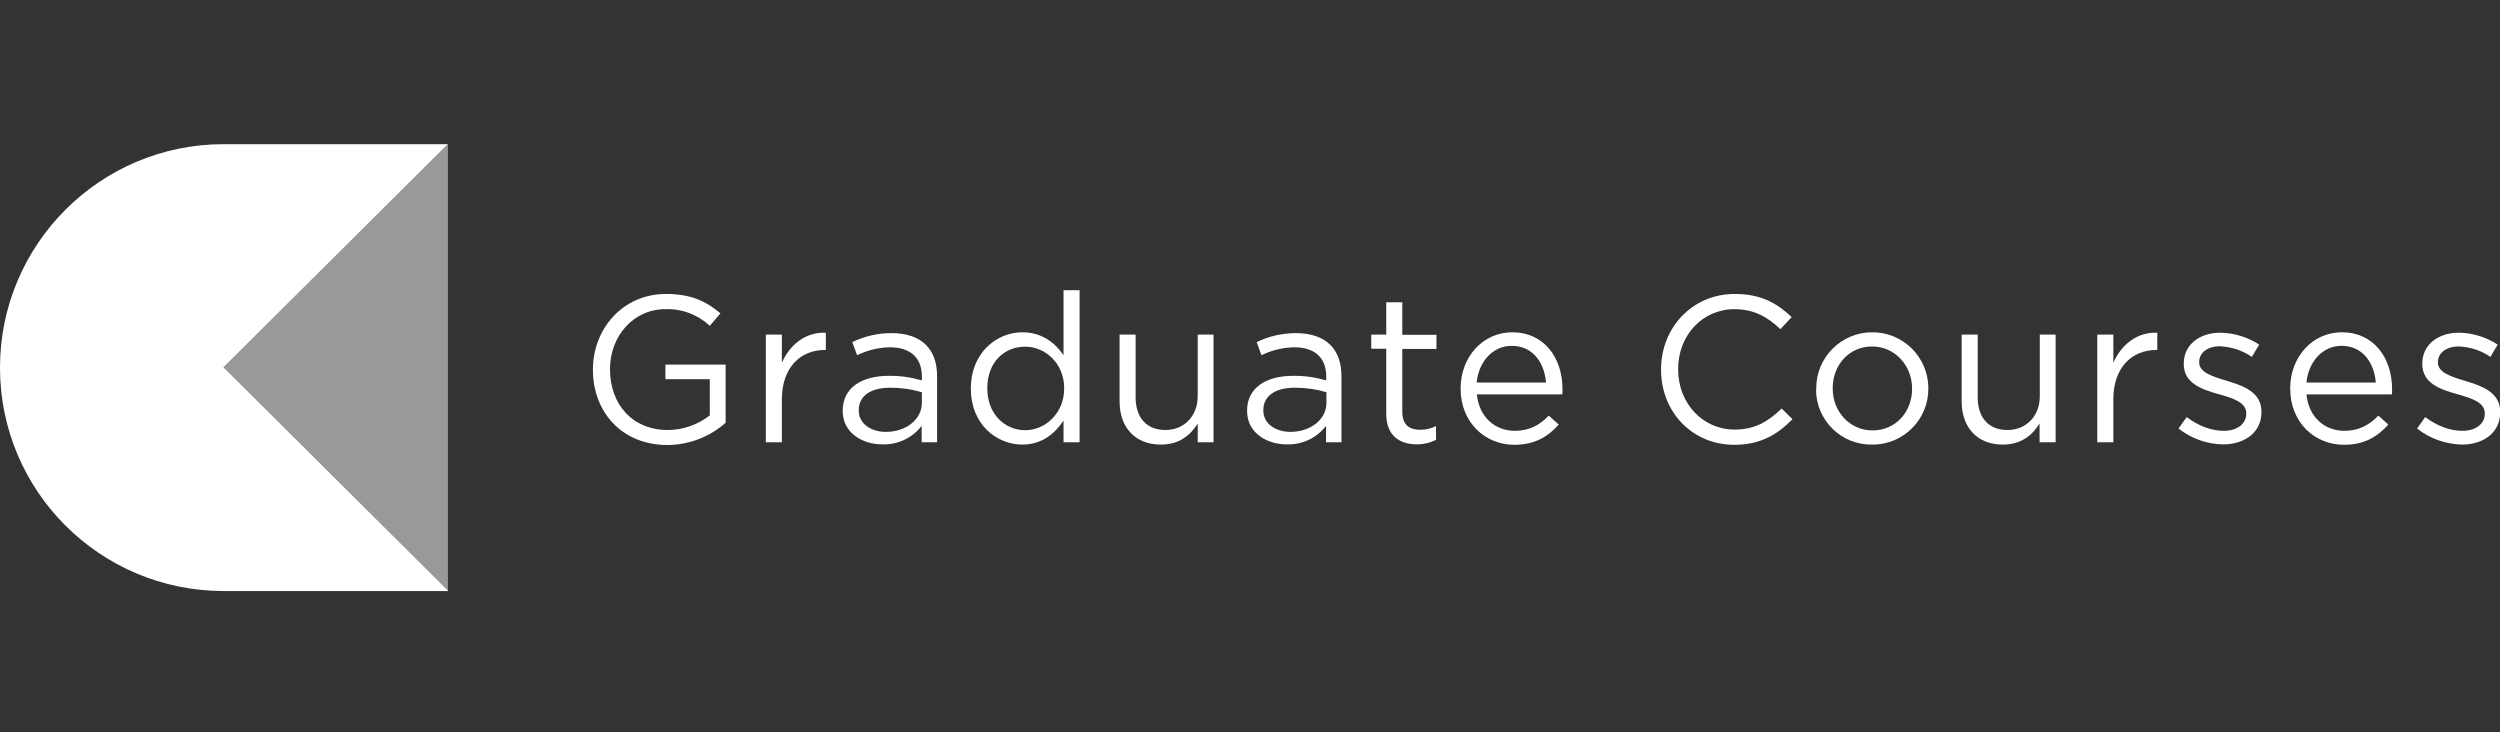<?xml version="1.0" encoding="UTF-8"?>
<!-- Generator: Adobe Illustrator 27.2.0, SVG Export Plug-In . SVG Version: 6.00 Build 0)  -->
<svg xmlns="http://www.w3.org/2000/svg" xmlns:xlink="http://www.w3.org/1999/xlink" version="1.1" id="artwork" x="0px" y="0px" viewBox="0 0 1200 351.5" style="enable-background:new 0 0 1200 351.5;" xml:space="preserve">
<rect x="0" y="0" width="1200" height="351.5" fill="#333333" stroke="none"/>
<style type="text/css">
	.st0{fill:#FFFFFF;}
	.st1{opacity:0.5;fill:#FFFFFF;enable-background:new    ;}
</style>
<path class="st0" d="M284.6,177.5v-0.2c0-19.2,14.1-36.2,35.1-36.2c11.8,0,19.1,3.4,26.1,9.3l-5.1,6c-5.8-5.4-13.4-8.3-21.3-8  c-15.5,0-26.6,13.1-26.6,28.7v0.2c0,16.7,10.7,29.1,27.7,29.1c7.3,0,14.4-2.5,20.2-7V182h-21.3v-7h28.9v27.9  c-7.7,6.9-17.8,10.7-28.1,10.7C298.2,213.5,284.6,197.5,284.6,177.5z"></path>
<path class="st0" d="M367.6,160.6h7.7v13.5c3.8-8.6,11.3-14.8,21.1-14.4v8.3h-0.6c-11.3,0-20.5,8.1-20.5,23.7v20.6h-7.7V160.6z"></path>
<path class="st0" d="M404.5,197.3v-0.2c0-10.9,9-16.7,22.1-16.7c5.4-0.1,10.7,0.7,15.9,2.2v-1.8c0-9.3-5.7-14.1-15.4-14.1  c-5.4,0.1-10.8,1.4-15.7,3.8l-2.3-6.3c5.8-2.8,12.2-4.3,18.7-4.3c7.3,0,12.9,1.9,16.7,5.7c3.5,3.5,5.3,8.5,5.3,15.1v31.6h-7.4v-7.9  c-4.4,5.8-11.4,9.1-18.7,8.9C414.2,213.4,404.5,207.9,404.5,197.3z M442.5,193.3v-5c-4.9-1.5-10.1-2.2-15.2-2.2  c-9.7,0-15.1,4.2-15.1,10.7v0.2c0,6.5,6,10.3,13,10.3C434.7,207.3,442.5,201.5,442.5,193.3z"></path>
<path class="st0" d="M466,186.6v-0.2c0-16.9,12.3-26.9,24.7-26.9c9.6,0,15.8,5.2,19.8,11v-31.2h7.7v73h-7.7v-10.4  c-4.2,6.2-10.3,11.5-19.8,11.5C478.3,213.4,466,203.6,466,186.6z M510.8,186.5v-0.2c0-11.9-9.1-19.9-18.7-19.9  c-10,0-18.2,7.4-18.2,19.9v0.2c0,12.2,8.4,20,18.2,20C501.7,206.5,510.8,198.4,510.8,186.5L510.8,186.5z"></path>
<path class="st0" d="M537.4,192.7v-32.1h7.7v30.2c0,9.6,5.2,15.6,14.3,15.6c8.8,0,15.5-6.5,15.5-16.2v-29.6h7.6v51.7h-7.6v-9  c-3.5,5.6-8.8,10.1-17.7,10.1C544.7,213.4,537.4,205,537.4,192.7z"></path>
<path class="st0" d="M598.6,197.3v-0.2c0-10.9,9-16.7,22.1-16.7c5.4-0.1,10.7,0.7,15.9,2.2v-1.8c0-9.3-5.7-14.1-15.4-14.1  c-5.4,0.1-10.8,1.4-15.7,3.8l-2.3-6.3c5.8-2.8,12.3-4.3,18.7-4.3c7.3,0,12.9,1.9,16.7,5.7c3.5,3.5,5.3,8.5,5.3,15.1v31.6h-7.4v-7.9  c-4.4,5.8-11.4,9.1-18.7,8.9C608.3,213.4,598.6,207.9,598.6,197.3z M636.7,193.3v-5c-4.9-1.5-10.1-2.2-15.2-2.2  c-9.7,0-15.1,4.2-15.1,10.7v0.2c0,6.5,6,10.3,13,10.3C628.9,207.3,636.7,201.5,636.7,193.3z"></path>
<path class="st0" d="M665.4,198.6v-31.2h-7.2v-6.8h7.2v-15.5h7.7v15.6h16.4v6.8h-16.4v30.2c0,6.3,3.5,8.6,8.7,8.6  c2.6,0,5.2-0.6,7.5-1.8v6.6c-2.9,1.5-6.1,2.2-9.3,2.2C671.7,213.2,665.4,209.1,665.4,198.6z"></path>
<path class="st0" d="M701.1,186.6v-0.2c0-14.9,10.5-26.9,24.8-26.9c15.2,0,24.1,12.2,24.1,27.3c0,0.8,0,1.7-0.1,2.5h-41  c1.1,11.2,9,17.5,18.2,17.5c7.1,0,12.1-2.9,16.3-7.3l4.8,4.3c-5.2,5.8-11.5,9.7-21.3,9.7C712.7,213.5,701.1,202.6,701.1,186.6z   M742.1,183.6c-0.8-9.4-6.2-17.6-16.5-17.6c-9,0-15.8,7.5-16.8,17.6H742.1z"></path>
<path class="st0" d="M797.3,177.5v-0.2c0-19.8,14.8-36.2,35.4-36.2c12.7,0,20.3,4.5,27.3,11.1l-5.4,5.8c-5.9-5.6-12.5-9.6-22-9.6  c-15.5,0-27.1,12.6-27.1,28.7v0.2c0,16.2,11.7,28.9,27.1,28.9c9.6,0,15.9-3.7,22.6-10.1l5.2,5.1c-7.3,7.4-15.3,12.3-28,12.3  C812.2,213.5,797.3,197.6,797.3,177.5z"></path>
<path class="st0" d="M871.8,186.7v-0.2c-0.1-14.9,12-27,26.8-27c14.9-0.1,27,12,27,26.8v0.2c0.1,14.8-11.9,26.9-26.7,26.9  c-0.1,0-0.3,0-0.4,0c-14.6,0.2-26.6-11.5-26.8-26.1C871.8,187.1,871.8,186.9,871.8,186.7z M917.8,186.7v-0.2  c0-11.1-8.3-20.2-19.2-20.2c-11.2,0-18.9,9.1-18.9,20v0.2c0,11.1,8.2,20.1,19.1,20.1C910,206.6,917.8,197.6,917.8,186.7z"></path>
<path class="st0" d="M941.6,192.7v-32.1h7.7v30.2c0,9.6,5.2,15.6,14.3,15.6c8.8,0,15.5-6.5,15.5-16.2v-29.6h7.6v51.7H979v-9  c-3.5,5.6-8.8,10.1-17.7,10.1C948.9,213.4,941.6,205,941.6,192.7z"></path>
<path class="st0" d="M1006.7,160.6h7.7v13.5c3.8-8.6,11.3-14.8,21.1-14.4v8.3h-0.6c-11.3,0-20.5,8.1-20.5,23.7v20.6h-7.7V160.6z"></path>
<path class="st0" d="M1045.7,205.7l3.9-5.5c5.6,4.2,11.8,6.6,17.9,6.6c6.1,0,10.7-3.2,10.7-8.2v-0.2c0-5.2-6.1-7.2-12.9-9.1  c-8.1-2.3-17.1-5.1-17.1-14.6v-0.2c0-8.9,7.4-14.8,17.6-14.8c6.6,0.1,13,2.1,18.6,5.7l-3.5,5.9c-4.5-3.1-9.8-4.8-15.3-5.1  c-6.1,0-10,3.2-10,7.5v0.2c0,4.9,6.4,6.8,13.3,8.9c8,2.4,16.6,5.5,16.6,14.8v0.2c0,9.8-8.1,15.5-18.4,15.5  C1059.3,213.2,1051.8,210.5,1045.7,205.7z"></path>
<path class="st0" d="M1099.3,186.6v-0.2c0-14.9,10.5-26.9,24.8-26.9c15.2,0,24.1,12.2,24.1,27.3c0,0.8,0,1.7-0.1,2.5h-41  c1.1,11.2,9,17.5,18.2,17.5c7,0,12.1-2.9,16.3-7.3l4.8,4.3c-5.2,5.8-11.5,9.7-21.3,9.7C1110.9,213.5,1099.3,202.6,1099.3,186.6z   M1140.4,183.6c-0.8-9.4-6.2-17.6-16.5-17.6c-9,0-15.8,7.5-16.8,17.6H1140.4z"></path>
<path class="st0" d="M1160.2,205.7l3.9-5.5c5.6,4.2,11.8,6.6,17.9,6.6c6.1,0,10.7-3.2,10.7-8.2v-0.2c0-5.2-6.1-7.2-12.9-9.1  c-8.1-2.3-17.1-5.1-17.1-14.6v-0.2c0-8.9,7.4-14.8,17.6-14.8c6.6,0.1,13,2.1,18.6,5.7l-3.5,5.9c-4.5-3.1-9.8-4.8-15.2-5  c-6.1,0-10,3.2-10,7.5v0.2c0,4.9,6.4,6.8,13.3,8.9c8,2.4,16.6,5.5,16.6,14.8v0.2c0,9.8-8.1,15.5-18.4,15.5  C1173.8,213.2,1166.3,210.5,1160.2,205.7z"></path>
<path class="st0" d="M107.2,69.2L107.2,69.2C48,69.3,0,117.3,0,176.5c0,59.2,48,107.1,107.2,107.2h107.8v-0.3L107.3,176.3L215,69.2  L107.2,69.2L107.2,69.2z"></path>
<polygon class="st1" points="215,283.4 215,283.4 215,69.2 107.3,176.3 "></polygon>
</svg>
